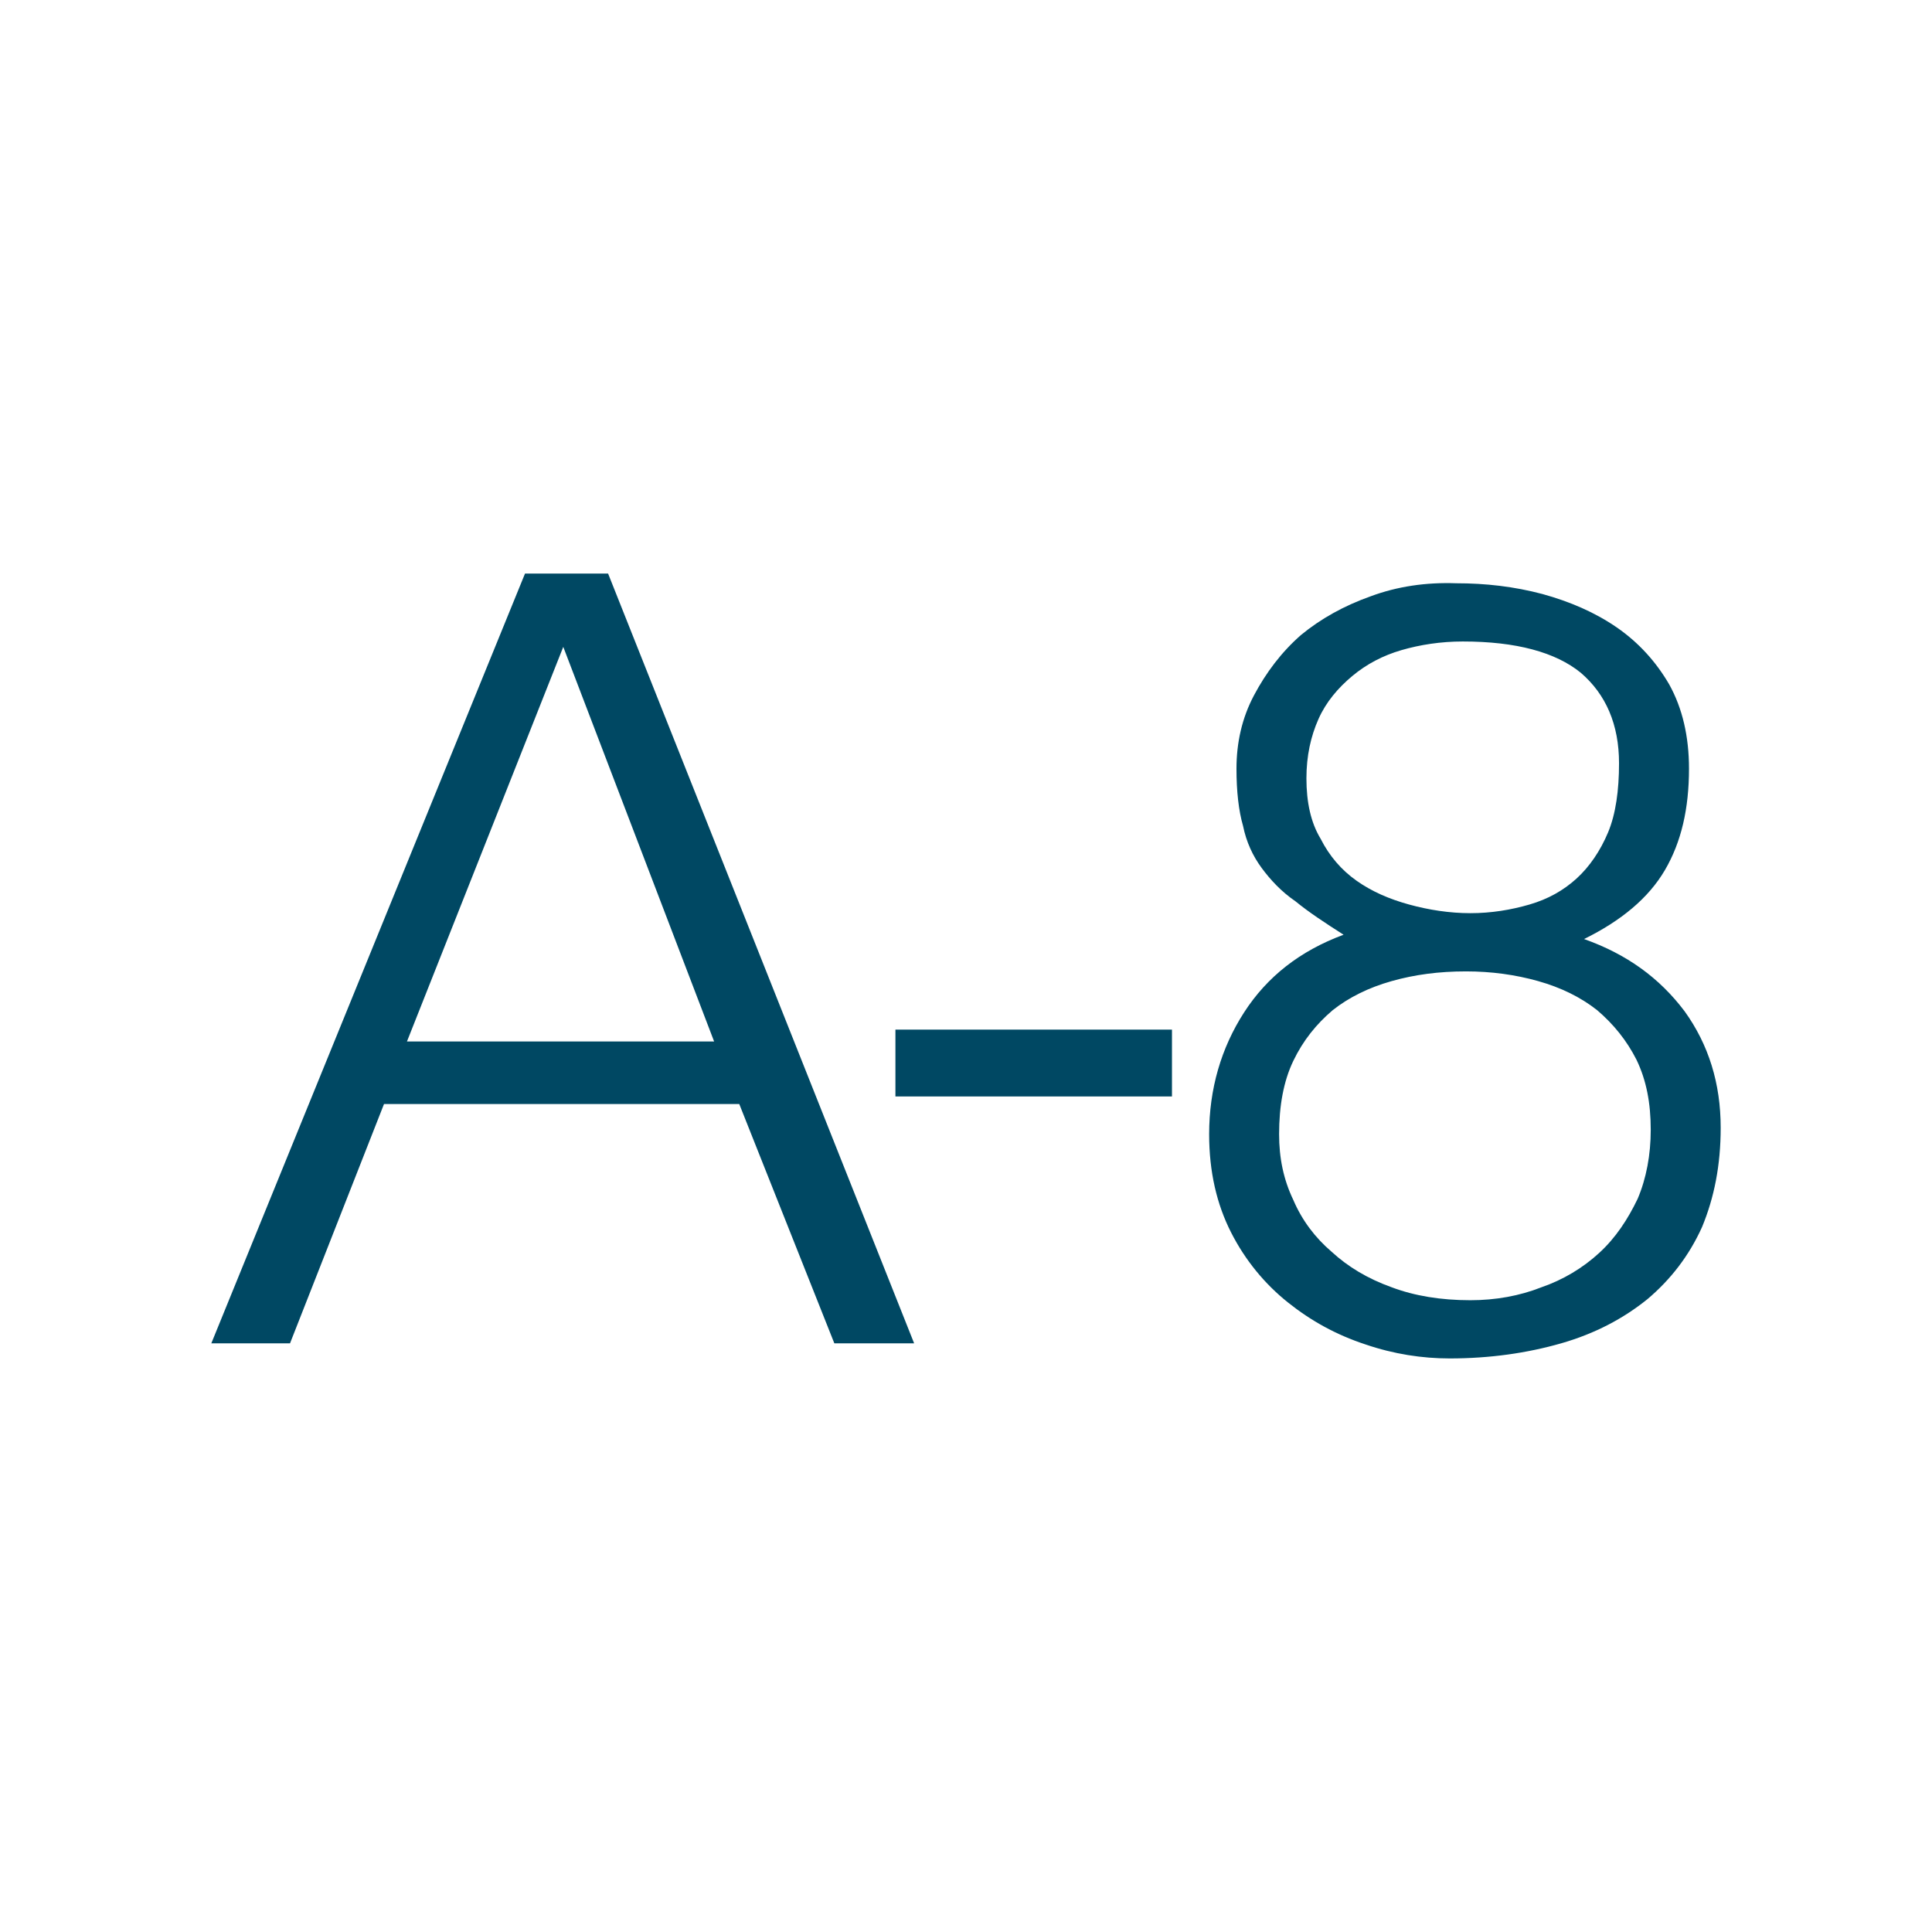 <svg width="256" height="256" viewBox="0 0 256 256" fill="none" xmlns="http://www.w3.org/2000/svg">
<path d="M121.128 178H110.555L97.955 146.286H50.884L38.428 178H28L69.567 76H80.575L121.128 178ZM53.925 138H94.624L74.637 85.714L53.925 138Z" fill="#004863"/>
<path d="M118.649 145.286V136.429H155.292V145.286H118.649Z" fill="#004863"/>
<path d="M178.032 123.857C175.57 122.286 173.398 120.857 171.66 119.429C169.777 118.143 168.328 116.571 167.17 115C166.011 113.429 165.142 111.571 164.708 109.429C164.128 107.429 163.839 104.857 163.839 101.857C163.839 98.429 164.563 95.143 166.156 92.143C167.749 89.143 169.777 86.429 172.384 84.143C174.991 82 178.032 80.286 181.653 79C185.129 77.714 188.895 77.143 192.95 77.286C196.861 77.286 200.626 77.714 204.392 78.714C208.013 79.714 211.344 81.143 214.241 83.143C217.137 85.143 219.455 87.714 221.193 90.714C222.931 93.857 223.8 97.571 223.8 101.857C223.8 107.143 222.786 111.571 220.613 115.286C218.441 119 214.82 122 209.896 124.429C215.544 126.429 219.889 129.571 223.22 134C226.407 138.429 228 143.571 228 149.429C228 154.429 227.131 158.714 225.538 162.571C223.8 166.429 221.338 169.571 218.296 172.143C215.11 174.714 211.344 176.714 206.854 178C202.364 179.286 197.44 180 192.081 180C188.46 180 184.695 179.429 180.929 178.143C177.018 176.857 173.687 175 170.646 172.571C167.604 170.143 164.997 167 163.114 163.286C161.231 159.571 160.218 155.286 160.218 150.286C160.218 144.286 161.811 138.857 164.852 134.143C167.894 129.429 172.239 126 178.032 123.857ZM193.819 85C190.922 85 188.171 85.429 185.708 86.143C183.246 86.857 181.074 88 179.191 89.571C177.308 91.143 175.715 93 174.701 95.286C173.687 97.571 173.108 100.143 173.108 103.143C173.108 106.286 173.687 109 174.991 111.143C176.149 113.429 177.743 115.286 179.77 116.714C181.798 118.143 184.115 119.143 186.722 119.857C189.329 120.571 192.081 121 194.833 121C197.585 121 200.192 120.571 202.654 119.857C205.116 119.143 207.144 118 208.882 116.429C210.62 114.857 212.068 112.714 213.082 110.286C214.096 107.857 214.53 104.714 214.53 101.143C214.53 96 212.792 92 209.461 89.143C206.13 86.429 200.916 85 193.819 85ZM194.254 128.714C190.633 128.714 187.446 129.143 184.405 130C181.363 130.857 178.756 132.143 176.584 133.857C174.411 135.714 172.673 137.857 171.37 140.571C170.066 143.286 169.487 146.571 169.487 150.286C169.487 153.429 170.066 156.286 171.37 159C172.529 161.714 174.267 164 176.439 165.857C178.612 167.857 181.219 169.429 184.405 170.571C187.446 171.714 190.922 172.286 194.833 172.286C198.164 172.286 201.351 171.714 204.247 170.571C207.144 169.571 209.751 168 211.923 166C214.096 164 215.689 161.571 216.993 158.857C218.151 156.143 218.731 153 218.731 149.714C218.731 146.143 218.151 143.143 216.848 140.429C215.544 137.857 213.806 135.714 211.634 133.857C209.461 132.143 206.854 130.857 203.813 130C200.771 129.143 197.585 128.714 194.254 128.714Z" fill="#004863"/>
</svg>

